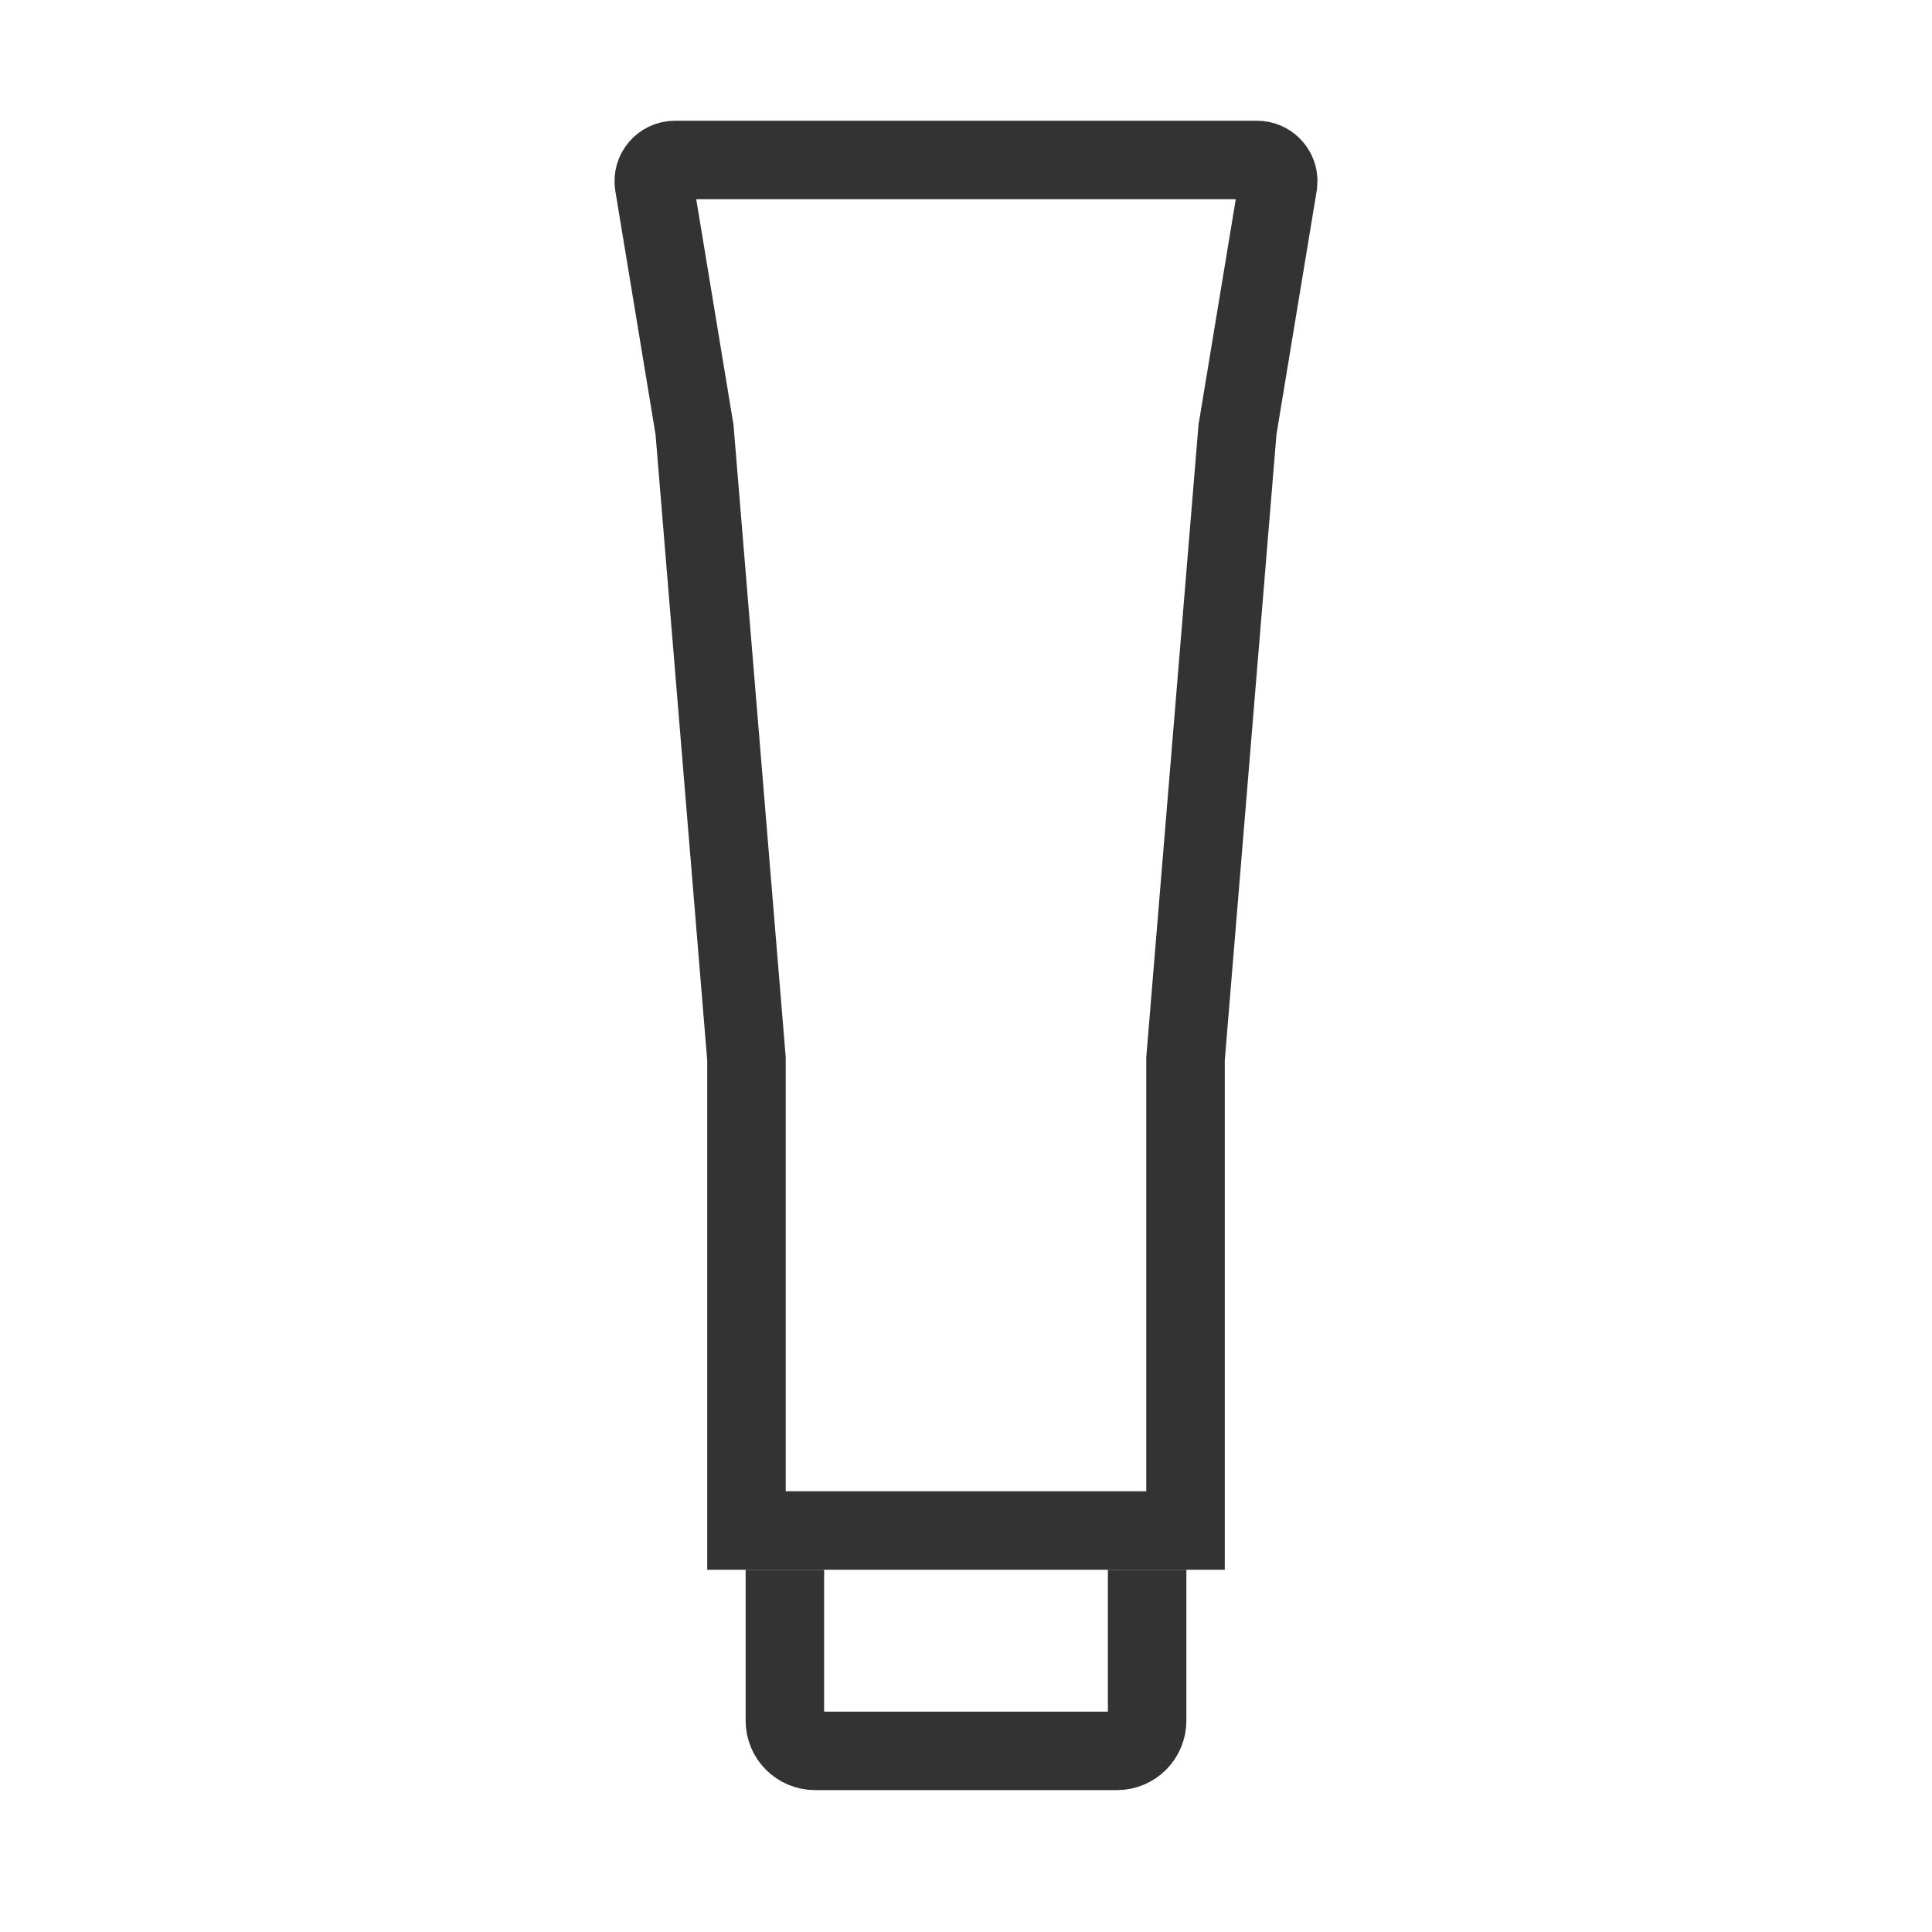 <svg width="32" height="32" viewBox="0 0 32 32" fill="none" xmlns="http://www.w3.org/2000/svg">
<path d="M12.364 17.541L12.362 17.514L11.505 7.136L11.503 7.109L11.498 7.083L10.833 3.057C10.798 2.844 10.963 2.65 11.179 2.65H20.821C21.01 2.65 21.16 2.799 21.171 2.979L21.167 3.057L20.502 7.083L20.497 7.109L20.495 7.136L19.638 17.514L19.636 17.541V25.35H12.364V17.541Z" stroke="#333333" stroke-width="1.3"/>
<path d="M13 26V28.5C13 28.776 13.224 29 13.5 29H18.5C18.776 29 19 28.776 19 28.5V26" stroke="#333333" stroke-width="1.3"/>
</svg>
